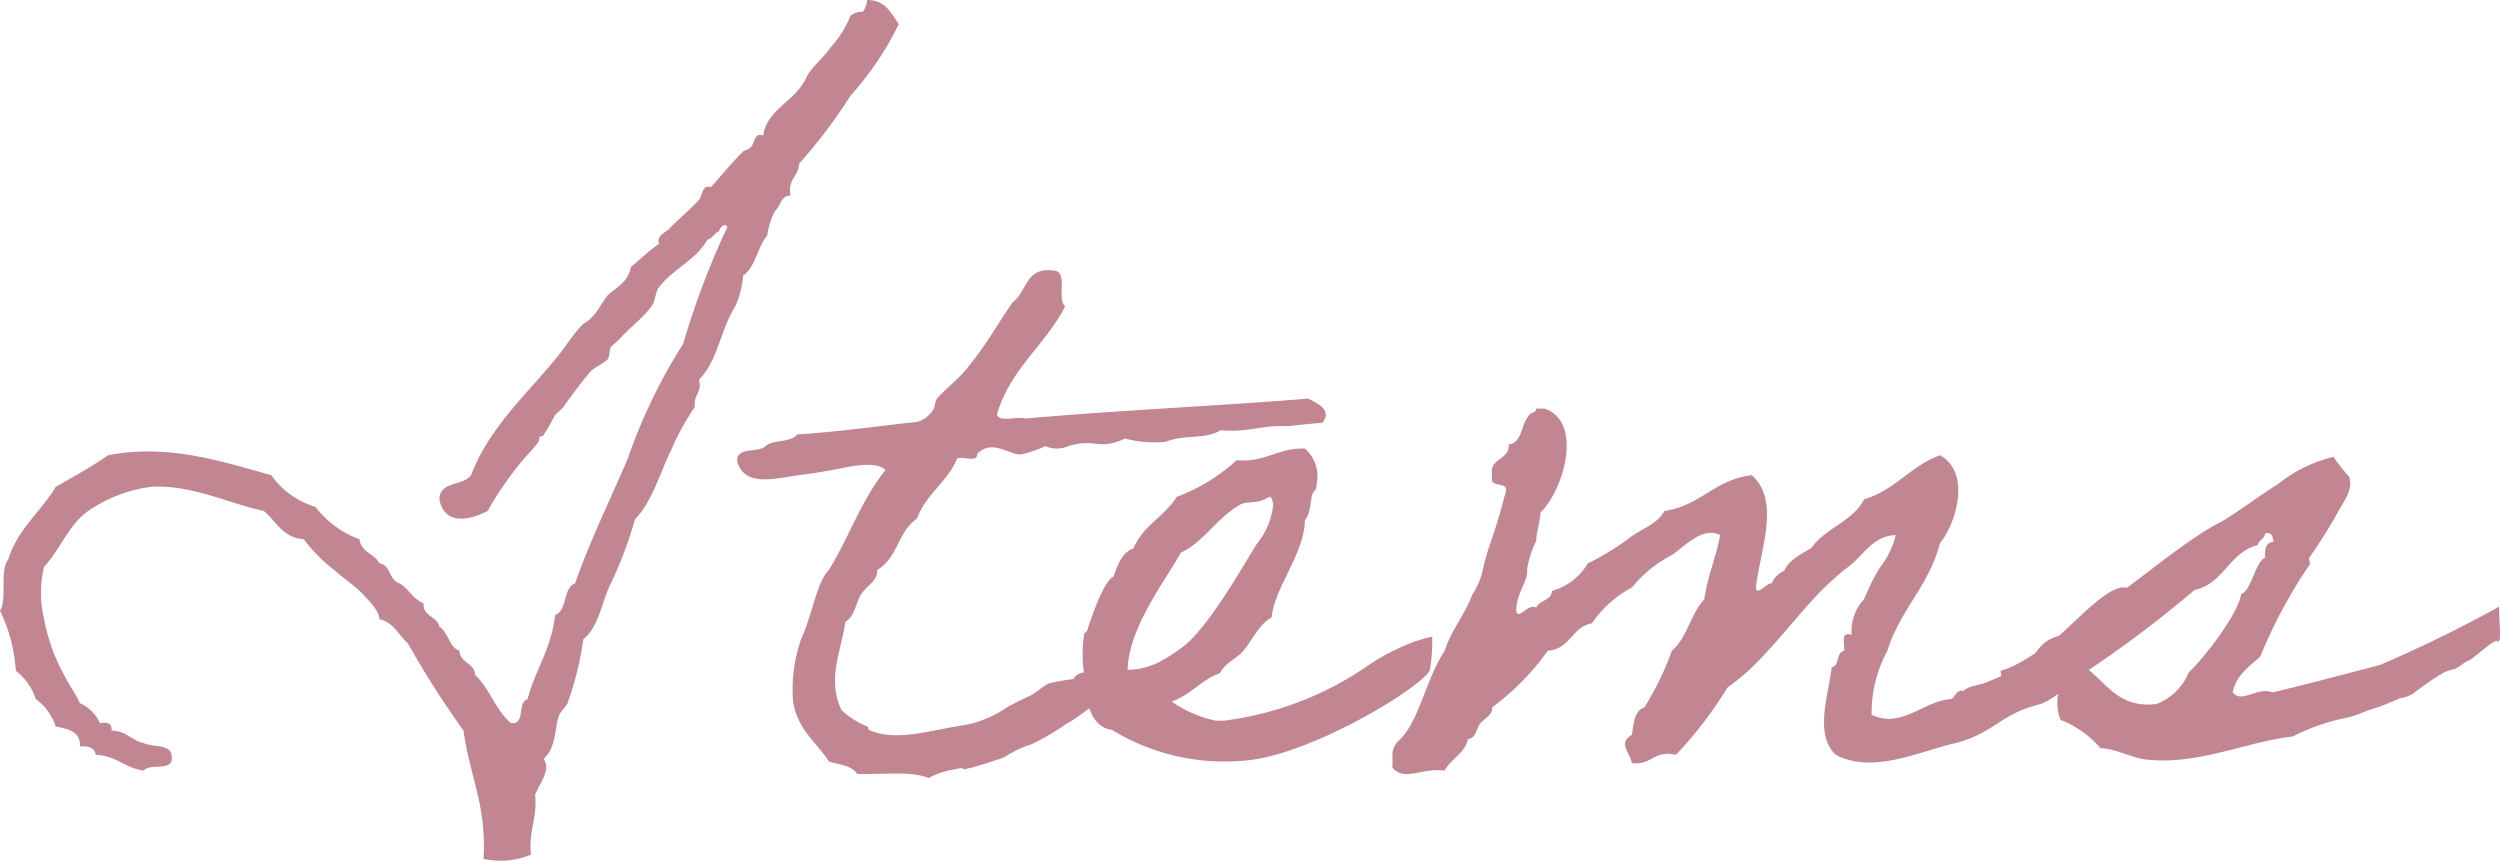 <svg xmlns="http://www.w3.org/2000/svg" width="120.165" height="41.398" viewBox="0 0 120.165 41.398">
  <path id="Path_8" data-name="Path 8" d="M42.96-36.96a1.168,1.168,0,0,1-.2.56.9.9,0,0,0-.6.2,4.92,4.92,0,0,1-.96,1.52c-.32.48-.84.88-1.12,1.36-.52,1.24-1.92,1.56-2.12,2.88-.44-.2-.4.4-.6.56-.08.12-.28.12-.36.2-.6.6-1.04,1.16-1.56,1.72-.4-.16-.4.4-.56.6-.48.52-.96.92-1.36,1.32-.16.24-.72.36-.56.8-.48.32-.92.76-1.36,1.12-.12.72-.68.96-1.12,1.36-.36.48-.6,1.08-1.16,1.36-.52.52-.88,1.16-1.36,1.72-1.48,1.8-3.16,3.28-4.04,5.56-.36.52-1.52.28-1.52,1.16.24,1.28,1.48,1,2.32.56a15.772,15.772,0,0,1,1.72-2.48c.24-.28.76-.8.76-.96,0-.24.12-.08.2-.2.24-.36.4-.68.56-.96.08-.12.32-.28.4-.4.4-.56.84-1.16,1.32-1.72.2-.2.6-.36.8-.56.12-.16.08-.44.16-.6.12-.12.28-.24.4-.36.44-.52,1.12-1,1.52-1.56.24-.24.2-.72.4-.96.68-.88,1.8-1.32,2.32-2.28.24-.04.32-.32.56-.4.04-.2.32-.44.4-.2a38.671,38.671,0,0,0-2.12,5.6,26.5,26.5,0,0,0-2.68,5.56c-.84,1.96-1.8,3.92-2.52,5.96-.6.24-.36,1.32-.96,1.52C27.8-5.8,27-4.76,26.64-3.36c-.52.16-.08,1.24-.8,1.16-.72-.6-1.04-1.68-1.72-2.32-.04-.6-.72-.56-.76-1.16-.52-.2-.52-.88-.96-1.16-.12-.52-.8-.48-.76-1.12-.52-.2-.72-.72-1.16-.96-.52-.16-.4-.88-.96-.96-.24-.48-.88-.52-.96-1.16a4.68,4.68,0,0,1-2.12-1.56,3.95,3.95,0,0,1-2.12-1.52c-2.32-.64-4.92-1.52-7.84-.96-.8.56-1.68,1.04-2.52,1.52-.72,1.2-1.84,2.04-2.28,3.48-.44.56-.04,1.92-.4,2.48a7.611,7.611,0,0,1,.76,2.88A2.823,2.823,0,0,1,3-3.36a2.71,2.71,0,0,1,.96,1.32c.6.12,1.2.24,1.16.96.44-.04.72.08.76.4,1,.04,1.4.64,2.32.76.28-.4,1.52.12,1.32-.76-.08-.52-.92-.36-1.32-.56-.6-.12-.84-.6-1.56-.6.04-.32-.16-.44-.56-.36a1.874,1.874,0,0,0-.96-.96c-.2-.44-.52-.88-.76-1.36A8.941,8.941,0,0,1,3.4-7.2a5.349,5.349,0,0,1,0-2.52c.76-.8,1.16-2,2.12-2.68a6.811,6.811,0,0,1,3.04-1.16c1.92-.12,3.84.84,5.4,1.16.6.48.88,1.28,1.92,1.36A7.78,7.78,0,0,0,17.4-9.52c.48.44.96.72,1.36,1.16.28.32.72.72.76,1.16.68.16.92.76,1.36,1.16a46.54,46.54,0,0,0,2.68,4.2c.28,2.12,1.12,3.6.96,6.16a3.765,3.765,0,0,0,2.28-.2c-.12-1.16.32-1.76.2-2.88.2-.52.8-1.24.4-1.72.64-.56.52-1.48.76-2.12.04-.12.36-.44.4-.56a15.764,15.764,0,0,0,.76-3.08c.76-.6.88-1.8,1.32-2.68A18.836,18.836,0,0,0,31.8-12c.84-.84,1.28-2.44,1.72-3.28a11.724,11.724,0,0,1,1.16-2.12c-.08-.6.36-.68.2-1.32.88-.84,1.04-2.4,1.72-3.48a4.238,4.238,0,0,0,.4-1.52c.6-.4.68-1.36,1.16-1.92a3.579,3.579,0,0,1,.36-1.16c.28-.24.28-.76.76-.76-.16-.8.4-.92.4-1.52a25.189,25.189,0,0,0,2.48-3.28,14.834,14.834,0,0,0,2.32-3.44C44.12-36.32,43.84-36.96,42.96-36.96ZM54.36-4.72c-.56.08-1.28-.04-1.48.4a11.724,11.724,0,0,0-1.16.2c-.36.16-.6.44-.92.6-.04,0-1.08.52-1.12.56a5.3,5.3,0,0,1-2.2.88c-1.4.2-3.16.8-4.44.2-.04-.04,0-.16-.16-.2a3.85,3.85,0,0,1-1.16-.76c-.68-1.48-.04-2.72.2-4.24.48-.28.48-.92.76-1.32.24-.4.8-.64.76-1.16,1.04-.64.96-1.8,1.92-2.48.44-1.2,1.48-1.76,1.92-2.88.28-.12,1,.2.96-.2.68-.8,1.64.08,2.12,0a4.949,4.949,0,0,0,1.16-.4,1.367,1.367,0,0,0,1.12,0c1.32-.4,1.4.24,2.72-.36a5.544,5.544,0,0,0,1.92.16c1.08-.4,1.84-.08,2.68-.56,1.24.12,1.96-.24,3.08-.2-.04.04.8-.08,1.8-.16.48-.6-.2-.92-.68-1.16-4.44.36-9.16.56-13.6.96-.4-.12-1.28.2-1.36-.2.64-2.2,2.32-3.32,3.28-5.2-.44-.36.2-1.72-.6-1.72-1.32-.16-1.24,1.04-1.92,1.52-.72,1.04-1.32,2.12-2.12,3.08-.4.56-1.24,1.2-1.52,1.56-.12.16-.08.4-.2.56a1.369,1.369,0,0,1-.76.56c-1.92.2-3.76.48-5.76.6-.28.4-1.16.24-1.52.56-.36.36-1.44,0-1.36.76.4,1.32,2.04.72,3.28.6.88-.12,1.84-.32,2.28-.4.6-.08,1.28-.12,1.56.2-1.12,1.36-1.76,3.24-2.72,4.8-.56.52-.84,2.28-1.32,3.28a7.348,7.348,0,0,0-.4,3.04c.2,1.36,1.24,2.08,1.72,2.88.52.16,1.12.2,1.36.6,1.16.04,2.6-.16,3.44.2a3.343,3.343,0,0,1,1.16-.4c.84-.2.2.08.8-.08.36-.08,1.08-.32,1.32-.4.48-.12.52-.28.76-.36a3.8,3.8,0,0,1,.84-.36,10.894,10.894,0,0,0,1.72-1c.64-.32,1.08-.84,2.04-1.28C54.2-3.88,54.96-4.24,54.36-4.72ZM70.12-6.36a6.825,6.825,0,0,0-1.52.52A9.586,9.586,0,0,0,67.08-5a15.634,15.634,0,0,1-6.96,2.68h-.4a5.7,5.7,0,0,1-2.12-.92c.92-.32,1.4-1.04,2.32-1.36.24-.52.8-.68,1.16-1.12S61.84-7,62.4-7.28c.12-1.4,1.6-3.12,1.6-4.68.32-.36.24-1.04.4-1.32.08-.16.16-.08.16-.4A1.751,1.751,0,0,0,64-15.4c-1.32-.04-1.88.68-3.28.56a8.71,8.71,0,0,1-2.88,1.76c-.56.92-1.64,1.4-2.08,2.48-.56.2-.76.8-.96,1.36-.48.2-1.12,2.12-1.24,2.52,0,.12-.16.2-.16.2a6.162,6.162,0,0,0,.16,2.72c-.08.72.24,1.8,1.16,1.92A10.384,10.384,0,0,0,61.08-.4c3-.2,8.32-3.36,8.92-4.32A8.119,8.119,0,0,0,70.12-6.36Zm-7.84-6.72c.16,0,.16.24.2.36a3.6,3.6,0,0,1-.8,1.92c-.72,1.16-2.28,3.92-3.48,4.88a8.3,8.3,0,0,1-1.16.76,3.512,3.512,0,0,1-1.56.4c.04-2.04,1.84-4.32,2.56-5.64,1.08-.48,1.72-1.68,2.88-2.32C61.24-12.88,61.76-12.72,62.28-13.08ZM103.84-6.8c.56-4.12-2.52-.48-3.6.4-1.16.36-.88.92-1.88,1.48a12.653,12.653,0,0,1-1.72.8c-.32.12-.72.12-.96.36-.4-.04-.4.28-.6.4-1.36.08-2.36,1.44-3.84.76A6.245,6.245,0,0,1,92-5.68c.6-1.96,2-3.12,2.52-5.16.84-1.04,1.48-3.44,0-4.24-1.4.52-2.16,1.68-3.64,2.12-.56,1.08-1.84,1.36-2.52,2.32-.48.32-1.08.56-1.32,1.12a1.1,1.1,0,0,0-.6.6c-.24-.04-.72.64-.76.2.2-1.8,1.2-4.16-.2-5.4-1.76.2-2.48,1.48-4.2,1.72-.36.68-1.2.88-1.76,1.36A12.869,12.869,0,0,1,77.6-9.88a2.9,2.9,0,0,1-1.72,1.32c-.04.48-.6.44-.76.8-.44-.2-.84.64-.96.16,0-.88.6-1.44.52-2a4.931,4.931,0,0,1,.44-1.36c0-.44.2-.92.2-1.36,1.12-1.08,2.08-4.36.2-5h-.4c0,.24-.32.16-.36.36-.4.4-.28,1.28-.96,1.36.04.8-.96.6-.8,1.52-.16.72.96.08.6.96-.48,1.88-.8,2.4-1.04,3.52a3.584,3.584,0,0,1-.52,1.24c-.36.96-1,1.68-1.32,2.68-.88,1.32-1.2,3.28-2.12,4.24a1.031,1.031,0,0,0-.4.76,3.007,3.007,0,0,1,0,.6c.56.72,1.44,0,2.52.16.28-.56.96-.8,1.12-1.52.4-.04.4-.52.6-.76.16-.2.6-.4.56-.76a12.349,12.349,0,0,0,2.68-2.72C76.76-5.76,76.84-6.84,77.8-7a5.289,5.289,0,0,1,1.92-1.72,6,6,0,0,1,1.92-1.56c.6-.4,1.48-1.4,2.32-.96-.2,1.08-.6,1.96-.76,3.08-.64.68-.84,1.88-1.56,2.48a14.287,14.287,0,0,1-1.32,2.72c-.48.16-.52.76-.6,1.32-.68.4-.12.8,0,1.36.96.12,1.04-.64,2.12-.4a19.844,19.844,0,0,0,2.48-3.24,10.284,10.284,0,0,0,1.56-1.36c1.48-1.52,2.6-3.2,4.2-4.4.8-.6,1.2-1.52,2.32-1.56a4.062,4.062,0,0,1-.76,1.56,10.78,10.78,0,0,0-.76,1.52,2.246,2.246,0,0,0-.6,1.72c-.56-.2-.32.44-.36.76-.4.08-.2.72-.6.8-.16,1.36-.84,3.24.2,4.2,1.8.96,4.08-.2,5.76-.56,1.92-.52,2.12-1.4,4.08-1.88C100.68-3.6,102.72-6.12,103.84-6.8ZM98.6-3.24c.04-.36.64-.12.76-.4.36-.08.36-.52.96-.36a2.316,2.316,0,0,0,0,1.64A4.91,4.91,0,0,1,102.24-1c.84.04,1.56.52,2.32.56,2.4.24,4.76-.88,6.92-1.12a10.158,10.158,0,0,1,2.68-.92c.6-.16.72-.28,1.16-.4a12.941,12.941,0,0,0,1.32-.52,1.77,1.77,0,0,0,.6-.2,14.953,14.953,0,0,1,1.44-1,2.313,2.313,0,0,1,.56-.2c.12,0,.48-.32.6-.36.4-.16,1-.84,1.44-1,.28.24.12-.8.12-1.64A63.2,63.2,0,0,1,115.68-5c-1.68.44-3.48.92-5.16,1.32-.8-.28-1.48.56-1.92,0,.16-.84.8-1.24,1.32-1.72a23.826,23.826,0,0,1,2.36-4.4c.08-.04-.04-.28,0-.36a24.414,24.414,0,0,0,1.36-2.16c.24-.48.76-1.04.56-1.72a7.971,7.971,0,0,1-.76-.96,6.741,6.741,0,0,0-2.68,1.32c-.92.56-1.76,1.24-2.72,1.8-1.8.92-4.08,2.96-5.76,4.04-1.36.72-3.24,2.68-4.84,3.12a9.586,9.586,0,0,1,.08,1.88C97.52-2.68,98.12-2.96,98.6-3.24Zm6.32.12c-1.68.2-2.28-.84-3.24-1.64a54.5,54.5,0,0,0,5.08-3.84c1.44-.32,1.64-1.8,3.04-2.16.04-.24.32-.28.36-.56.32-.08.36.16.4.4-.36.04-.44.32-.4.76-.48.2-.64,1.56-1.16,1.76-.12.96-1.92,3.24-2.52,3.76A2.658,2.658,0,0,1,104.92-3.12Z" transform="translate(-1.28 36.96)" fill="#c18692"/>
</svg>
